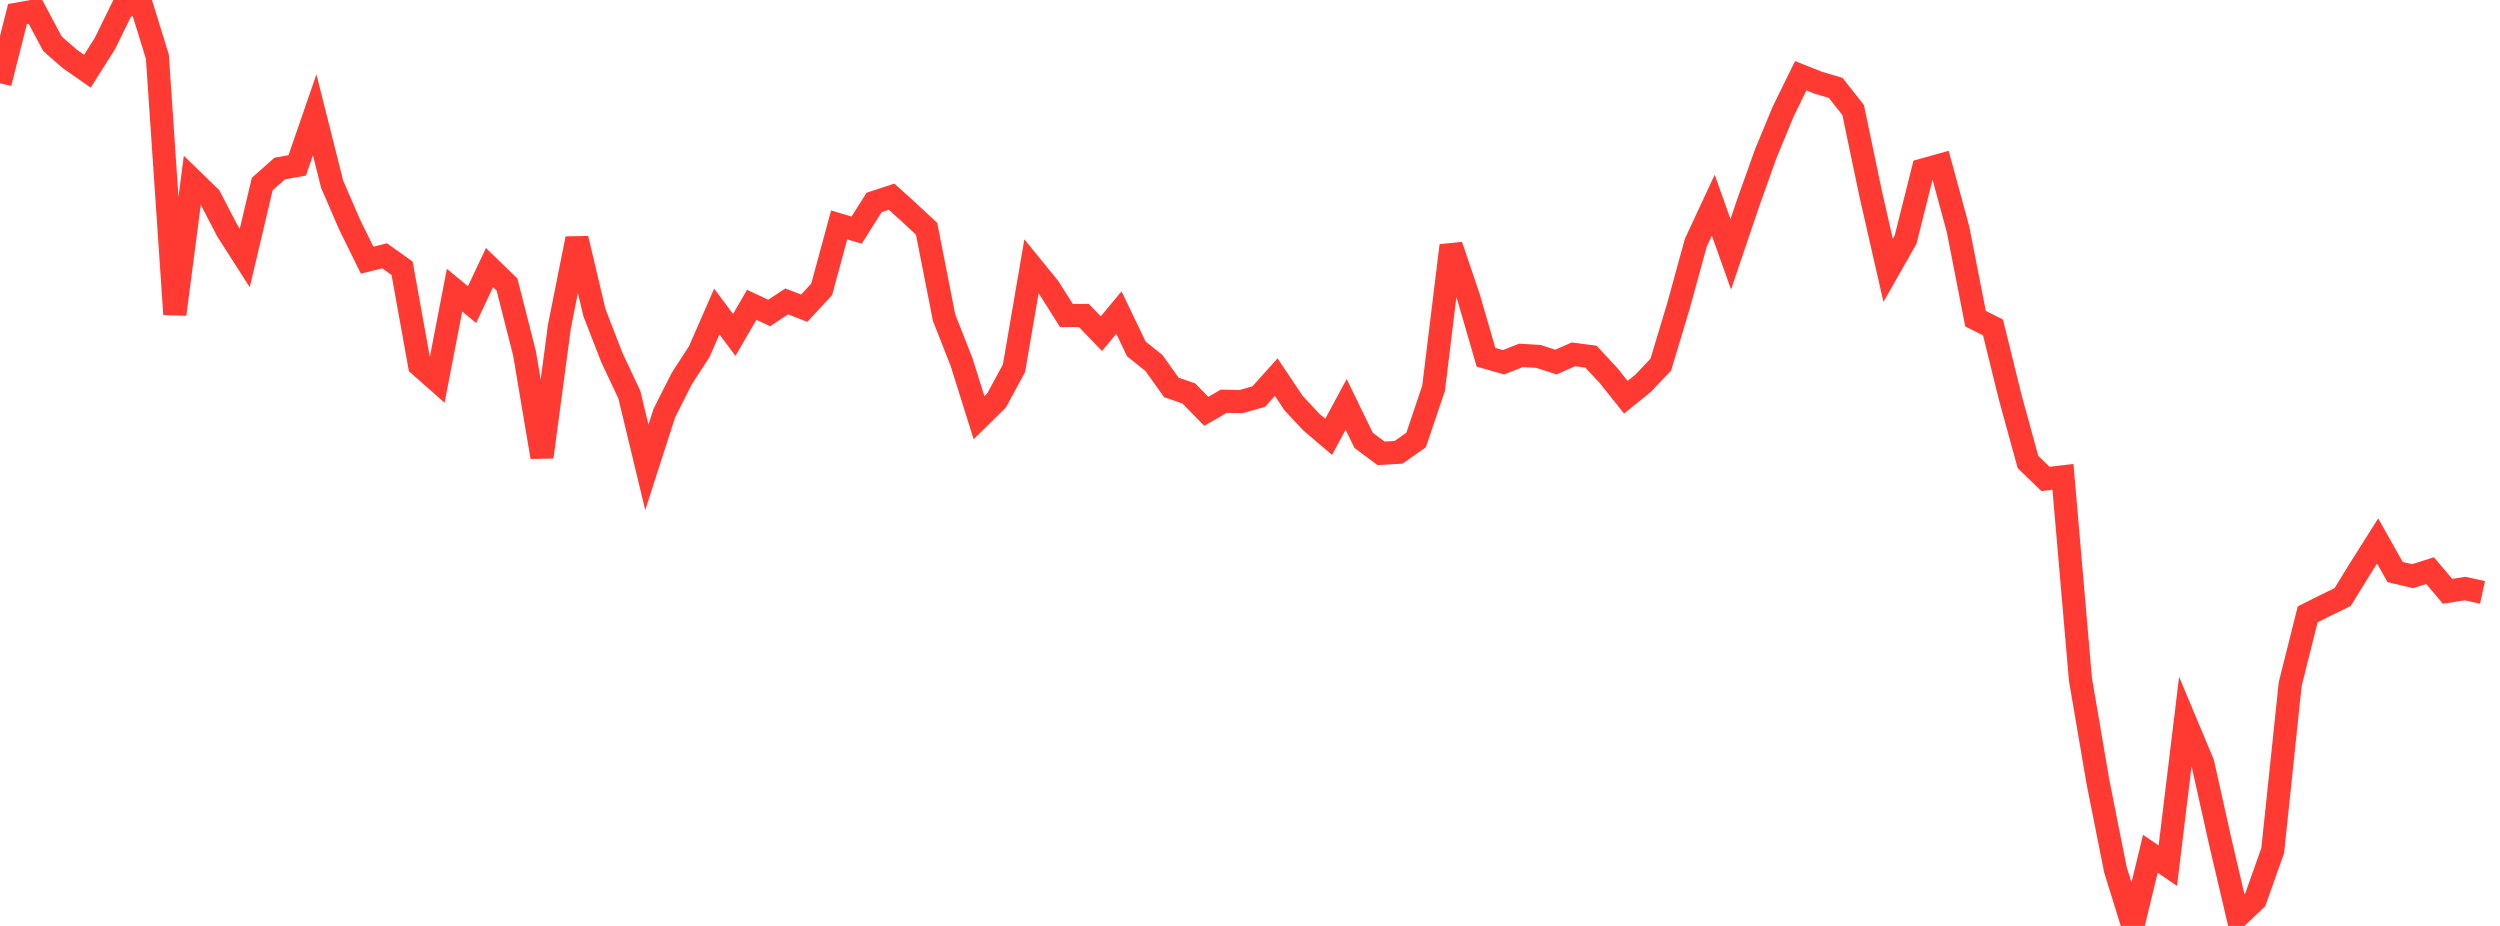 <?xml version="1.0" standalone="no"?><!DOCTYPE svg PUBLIC "-//W3C//DTD SVG 1.1//EN" "http://www.w3.org/Graphics/SVG/1.1/DTD/svg11.dtd"><svg width="135" height="50" viewBox="0 0 135 50" preserveAspectRatio="none" xmlns="http://www.w3.org/2000/svg" xmlns:xlink="http://www.w3.org/1999/xlink"><polyline points="0,4.493 0.944,0.761 1.888,0.588 2.832,2.362 3.776,3.187 4.72,3.845 5.664,2.351 6.608,0.427 7.552,0 8.497,3.059 9.441,16.973 10.385,9.726 11.329,10.639 12.273,12.456 13.217,13.93 14.161,9.937 15.105,9.1 16.049,8.932 16.993,6.201 17.937,9.952 18.881,12.132 19.825,14.049 20.769,13.814 21.713,14.487 22.657,19.722 23.601,20.554 24.545,15.668 25.49,16.448 26.434,14.449 27.378,15.365 28.322,19.073 29.266,24.68 30.21,17.621 31.154,12.885 32.098,16.878 33.042,19.309 33.986,21.315 34.93,25.236 35.874,22.308 36.818,20.438 37.762,18.985 38.706,16.821 39.65,18.086 40.594,16.459 41.538,16.902 42.483,16.274 43.427,16.643 44.371,15.622 45.315,12.146 46.259,12.426 47.203,10.931 48.147,10.62 49.091,11.475 50.035,12.352 50.979,17.146 51.923,19.548 52.867,22.557 53.811,21.629 54.755,19.888 55.699,14.383 56.643,15.543 57.587,17.038 58.531,17.036 59.476,18.018 60.42,16.88 61.364,18.843 62.308,19.596 63.252,20.919 64.196,21.246 65.14,22.212 66.084,21.668 67.028,21.684 67.972,21.415 68.916,20.366 69.86,21.775 70.804,22.785 71.748,23.588 72.692,21.837 73.636,23.779 74.58,24.48 75.524,24.424 76.469,23.761 77.413,20.966 78.357,13.261 79.301,16.044 80.245,19.292 81.189,19.563 82.133,19.19 83.077,19.247 84.021,19.551 84.965,19.134 85.909,19.258 86.853,20.27 87.797,21.45 88.741,20.686 89.685,19.683 90.629,16.545 91.573,13.11 92.517,11.081 93.462,13.73 94.406,10.943 95.35,8.299 96.294,6.018 97.238,4.092 98.182,4.467 99.126,4.744 100.07,5.941 101.014,10.455 101.958,14.597 102.902,12.939 103.846,9.177 104.79,8.913 105.734,12.384 106.678,17.206 107.622,17.682 108.566,21.507 109.51,24.944 110.455,25.863 111.399,25.75 112.343,36.679 113.287,42.214 114.231,46.958 115.175,50 116.119,46.104 117.063,46.746 118.007,38.965 118.951,41.219 119.895,45.457 120.839,49.481 121.783,48.588 122.727,45.928 123.671,36.935 124.615,33.175 125.559,32.701 126.503,32.24 127.448,30.706 128.392,29.211 129.336,30.889 130.28,31.113 131.224,30.812 132.168,31.929 133.112,31.782 134.056,31.99" fill="none" stroke="#ff3a33" stroke-width="1.25"/></svg>